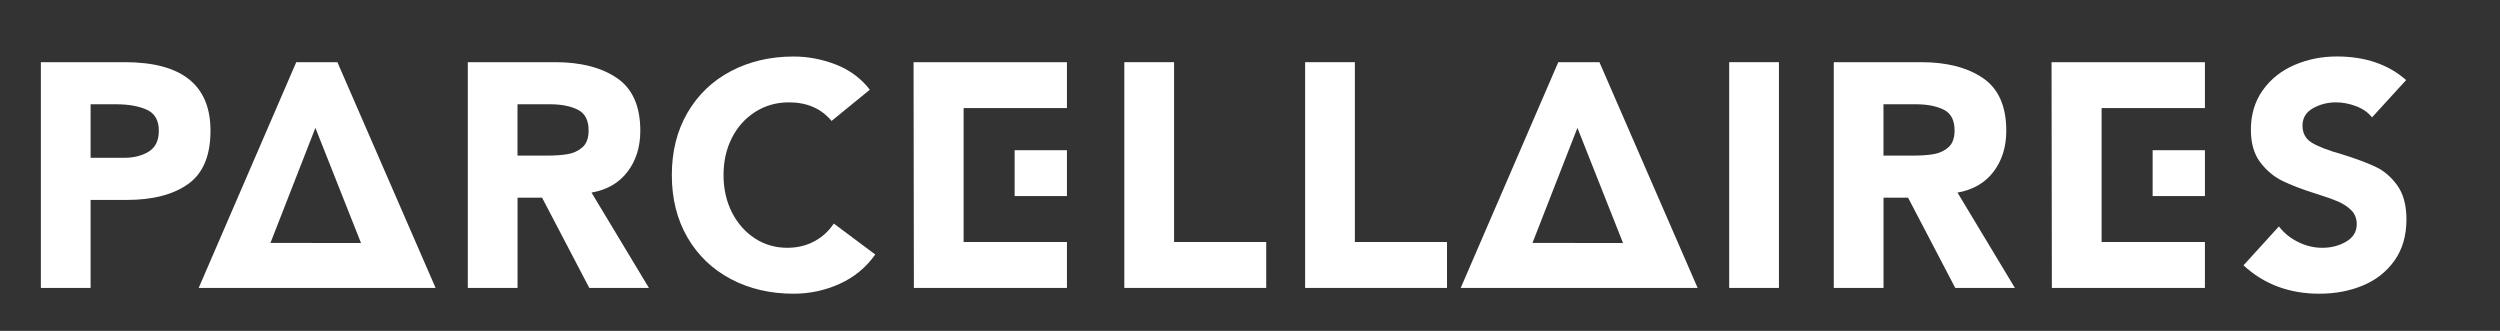 <?xml version="1.0" encoding="utf-8"?>
<!-- Generator: Adobe Illustrator 27.0.1, SVG Export Plug-In . SVG Version: 6.00 Build 0)  -->
<svg version="1.1" id="Calque_1" xmlns="http://www.w3.org/2000/svg" xmlns:xlink="http://www.w3.org/1999/xlink" x="0px" y="0px"
	 viewBox="0 0 548.84 72.64" style="enable-background:new 0 0 548.84 72.64;" xml:space="preserve">
<rect x="0" y="0" width="548.84" height="72.64" fill="#333333" stroke="none"/>
<style type="text/css">
	.st0{enable-background:new    ;}
	.st1{fill:#FFFFFF;}
</style>
<g class="st0">
	<path class="st1" d="M27.38,13.65c12.55,0,18.83,5.02,18.83,15.05c0,5.46-1.63,9.36-4.9,11.69c-3.27,2.33-7.75,3.5-13.44,3.5h-7.98
		v19.32H8.97V13.65H27.38z M27.17,34.65c2.19,0,4.02-0.46,5.49-1.37c1.47-0.91,2.21-2.44,2.21-4.58c0-2.29-0.89-3.83-2.66-4.62
		c-1.77-0.79-4.01-1.19-6.72-1.19h-5.6v11.76H27.17z"/>
</g>
<g class="st0">
	<path class="st1" d="M95.63,63.21H43.62l21.42-49.56h9.03L95.63,63.21z M79.25,53.34L69.24,28.07l-9.87,25.27H79.25z"/>
	<path class="st1" d="M121.88,13.65c5.65,0,10.17,1.17,13.58,3.5c3.41,2.33,5.11,6.18,5.11,11.55c0,3.55-0.93,6.54-2.8,9
		c-1.87,2.45-4.5,3.98-7.91,4.58l12.6,20.93h-13.09L119.01,43.4h-5.39v19.81H102.7V13.65H121.88z M120.06,34.16
		c1.82,0,3.35-0.11,4.58-0.32c1.24-0.21,2.31-0.71,3.22-1.5c0.91-0.79,1.36-2.03,1.36-3.71c0-2.24-0.79-3.76-2.38-4.55
		c-1.59-0.79-3.62-1.19-6.09-1.19h-7.14v11.27H120.06z"/>
	<path class="st1" d="M173.19,22.47c-2.71,0-5.16,0.69-7.35,2.07c-2.19,1.38-3.91,3.28-5.15,5.71c-1.24,2.43-1.85,5.16-1.85,8.19
		c0,3.03,0.62,5.76,1.85,8.19c1.24,2.43,2.92,4.33,5.04,5.71c2.12,1.38,4.49,2.06,7.1,2.06c2.19,0,4.16-0.47,5.91-1.4
		s3.19-2.24,4.31-3.92l9.1,6.79c-2.01,2.85-4.61,4.99-7.81,6.44c-3.2,1.45-6.57,2.17-10.11,2.17c-5.13,0-9.73-1.07-13.79-3.22
		s-7.23-5.19-9.52-9.13c-2.29-3.94-3.43-8.5-3.43-13.69c0-5.18,1.14-9.74,3.43-13.68c2.29-3.94,5.46-6.99,9.52-9.13
		s8.66-3.22,13.79-3.22c3.13,0,6.21,0.58,9.24,1.75c3.03,1.17,5.53,3.01,7.49,5.53l-8.4,6.86
		C180.28,23.82,177.16,22.47,173.19,22.47z"/>
	<path class="st1" d="M234.23,63.21h-33.6l-0.07-49.56h33.67v10.08h-22.68v29.4h22.68V63.21z M222.75,32.97h11.48v10.08h-11.48
		V32.97z"/>
	<path class="st1" d="M257.75,13.65v39.48h20.23v10.08h-31.15V13.65H257.75z"/>
	<path class="st1" d="M297.44,13.65v39.48h20.23v10.08h-31.15V13.65H297.44z"/>
	<path class="st1" d="M372.69,63.21h-52.01l21.42-49.56h9.03L372.69,63.21z M356.31,53.34L346.3,28.07l-9.87,25.27H356.31z"/>
	<path class="st1" d="M390.54,13.65v49.56h-10.92V13.65H390.54z"/>
	<path class="st1" d="M421.76,13.65c5.65,0,10.17,1.17,13.58,3.5c3.41,2.33,5.11,6.18,5.11,11.55c0,3.55-0.93,6.54-2.8,9
		c-1.87,2.45-4.5,3.98-7.91,4.58l12.6,20.93h-13.09L418.89,43.4h-5.39v19.81h-10.92V13.65H421.76z M419.94,34.16
		c1.82,0,3.35-0.11,4.58-0.32s2.31-0.71,3.22-1.5c0.91-0.79,1.36-2.03,1.36-3.71c0-2.24-0.79-3.76-2.38-4.55
		c-1.59-0.79-3.62-1.19-6.09-1.19h-7.14v11.27H419.94z"/>
	<path class="st1" d="M484.06,63.21h-33.6l-0.07-49.56h33.67v10.08h-22.68v29.4h22.68V63.21z M472.58,32.97h11.48v10.08h-11.48
		V32.97z"/>
	<path class="st1" d="M517.24,23.31c-1.49-0.56-2.96-0.84-4.41-0.84c-1.82,0-3.5,0.43-5.04,1.29c-1.54,0.86-2.31,2.14-2.31,3.82
		s0.7,2.94,2.1,3.78c1.4,0.84,3.59,1.68,6.58,2.52c2.99,0.93,5.41,1.83,7.28,2.7c1.87,0.86,3.48,2.23,4.83,4.09
		c1.35,1.87,2.03,4.36,2.03,7.49c0,3.55-0.86,6.54-2.59,9c-1.73,2.45-4.04,4.28-6.93,5.5c-2.89,1.21-6.09,1.82-9.59,1.82
		c-6.63,0-12.18-2.08-16.66-6.23l7.77-8.54c1.12,1.45,2.53,2.59,4.24,3.43c1.7,0.84,3.46,1.26,5.29,1.26c1.96,0,3.71-0.46,5.25-1.36
		c1.54-0.91,2.31-2.18,2.31-3.82c0-1.21-0.38-2.22-1.15-3.01c-0.77-0.79-1.75-1.45-2.94-1.96s-2.83-1.1-4.93-1.75
		c-2.99-0.93-5.43-1.87-7.32-2.8s-3.51-2.3-4.87-4.1c-1.35-1.8-2.03-4.17-2.03-7.1c0-3.36,0.88-6.27,2.62-8.71
		c1.75-2.45,4.07-4.29,6.96-5.53c2.89-1.24,6-1.86,9.31-1.86c6.21,0,11.27,1.73,15.19,5.18l-7.49,8.19
		C519.9,24.69,518.73,23.87,517.24,23.31z"/>
</g>
</svg>
